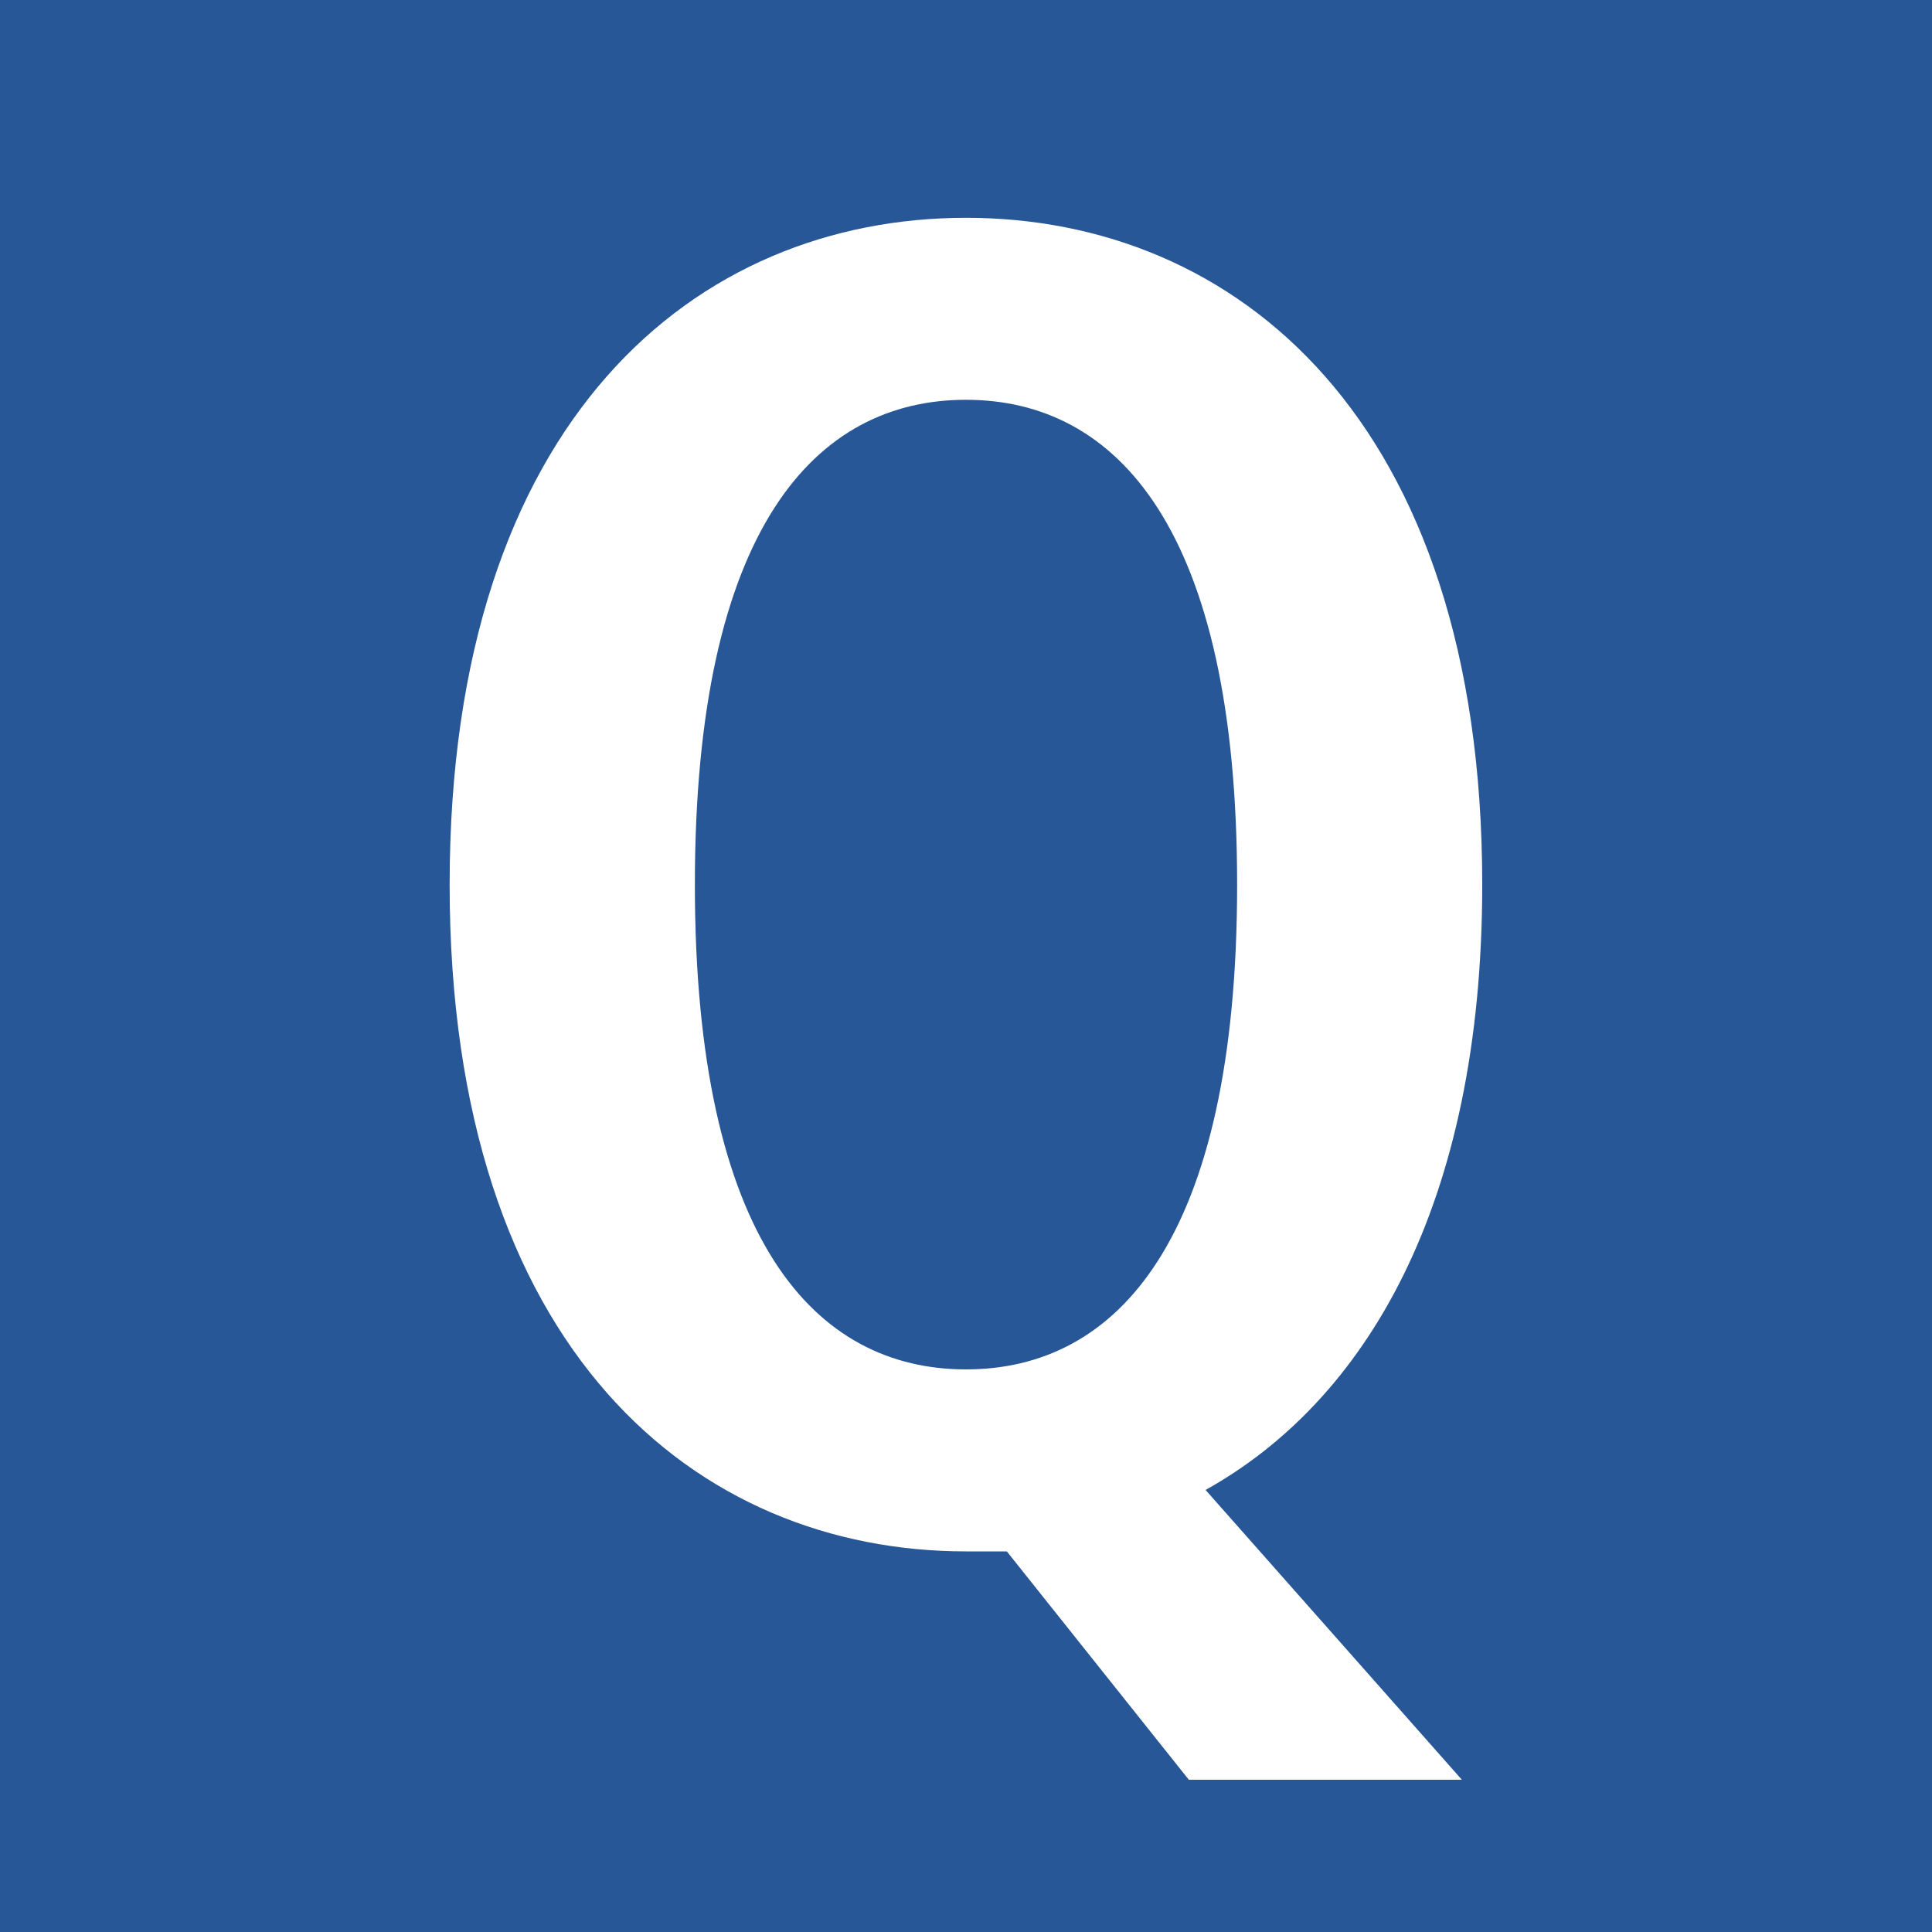 <?xml version="1.0" encoding="UTF-8"?>
<svg id="Layer_1" data-name="Layer 1" xmlns="http://www.w3.org/2000/svg" version="1.1" viewBox="0 0 15 15">
  <defs>
    <style>
      .cls-1 {
        fill: #275796;
      }

      .cls-1, .cls-2 {
        stroke-width: 0px;
      }

      .cls-2 {
        fill: #fff;
      }
    </style>
  </defs>
  <rect class="cls-1" width="15" height="15"/>
  <path class="cls-2" d="M7.817,12.045h-.317c-2.091,0-4.009-1.558-4.009-5.177,0-3.62,1.918-5.177,4.009-5.177,2.09,0,4.008,1.557,4.008,5.177,0,2.494-.908,4.009-2.148,4.7l1.99,2.25h-2.12l-1.413-1.773ZM7.5,10.632c1.167,0,2.105-.995,2.105-3.764s-.938-3.764-2.105-3.764c-1.168,0-2.105.995-2.105,3.764s.937,3.764,2.105,3.764Z"/>
</svg>